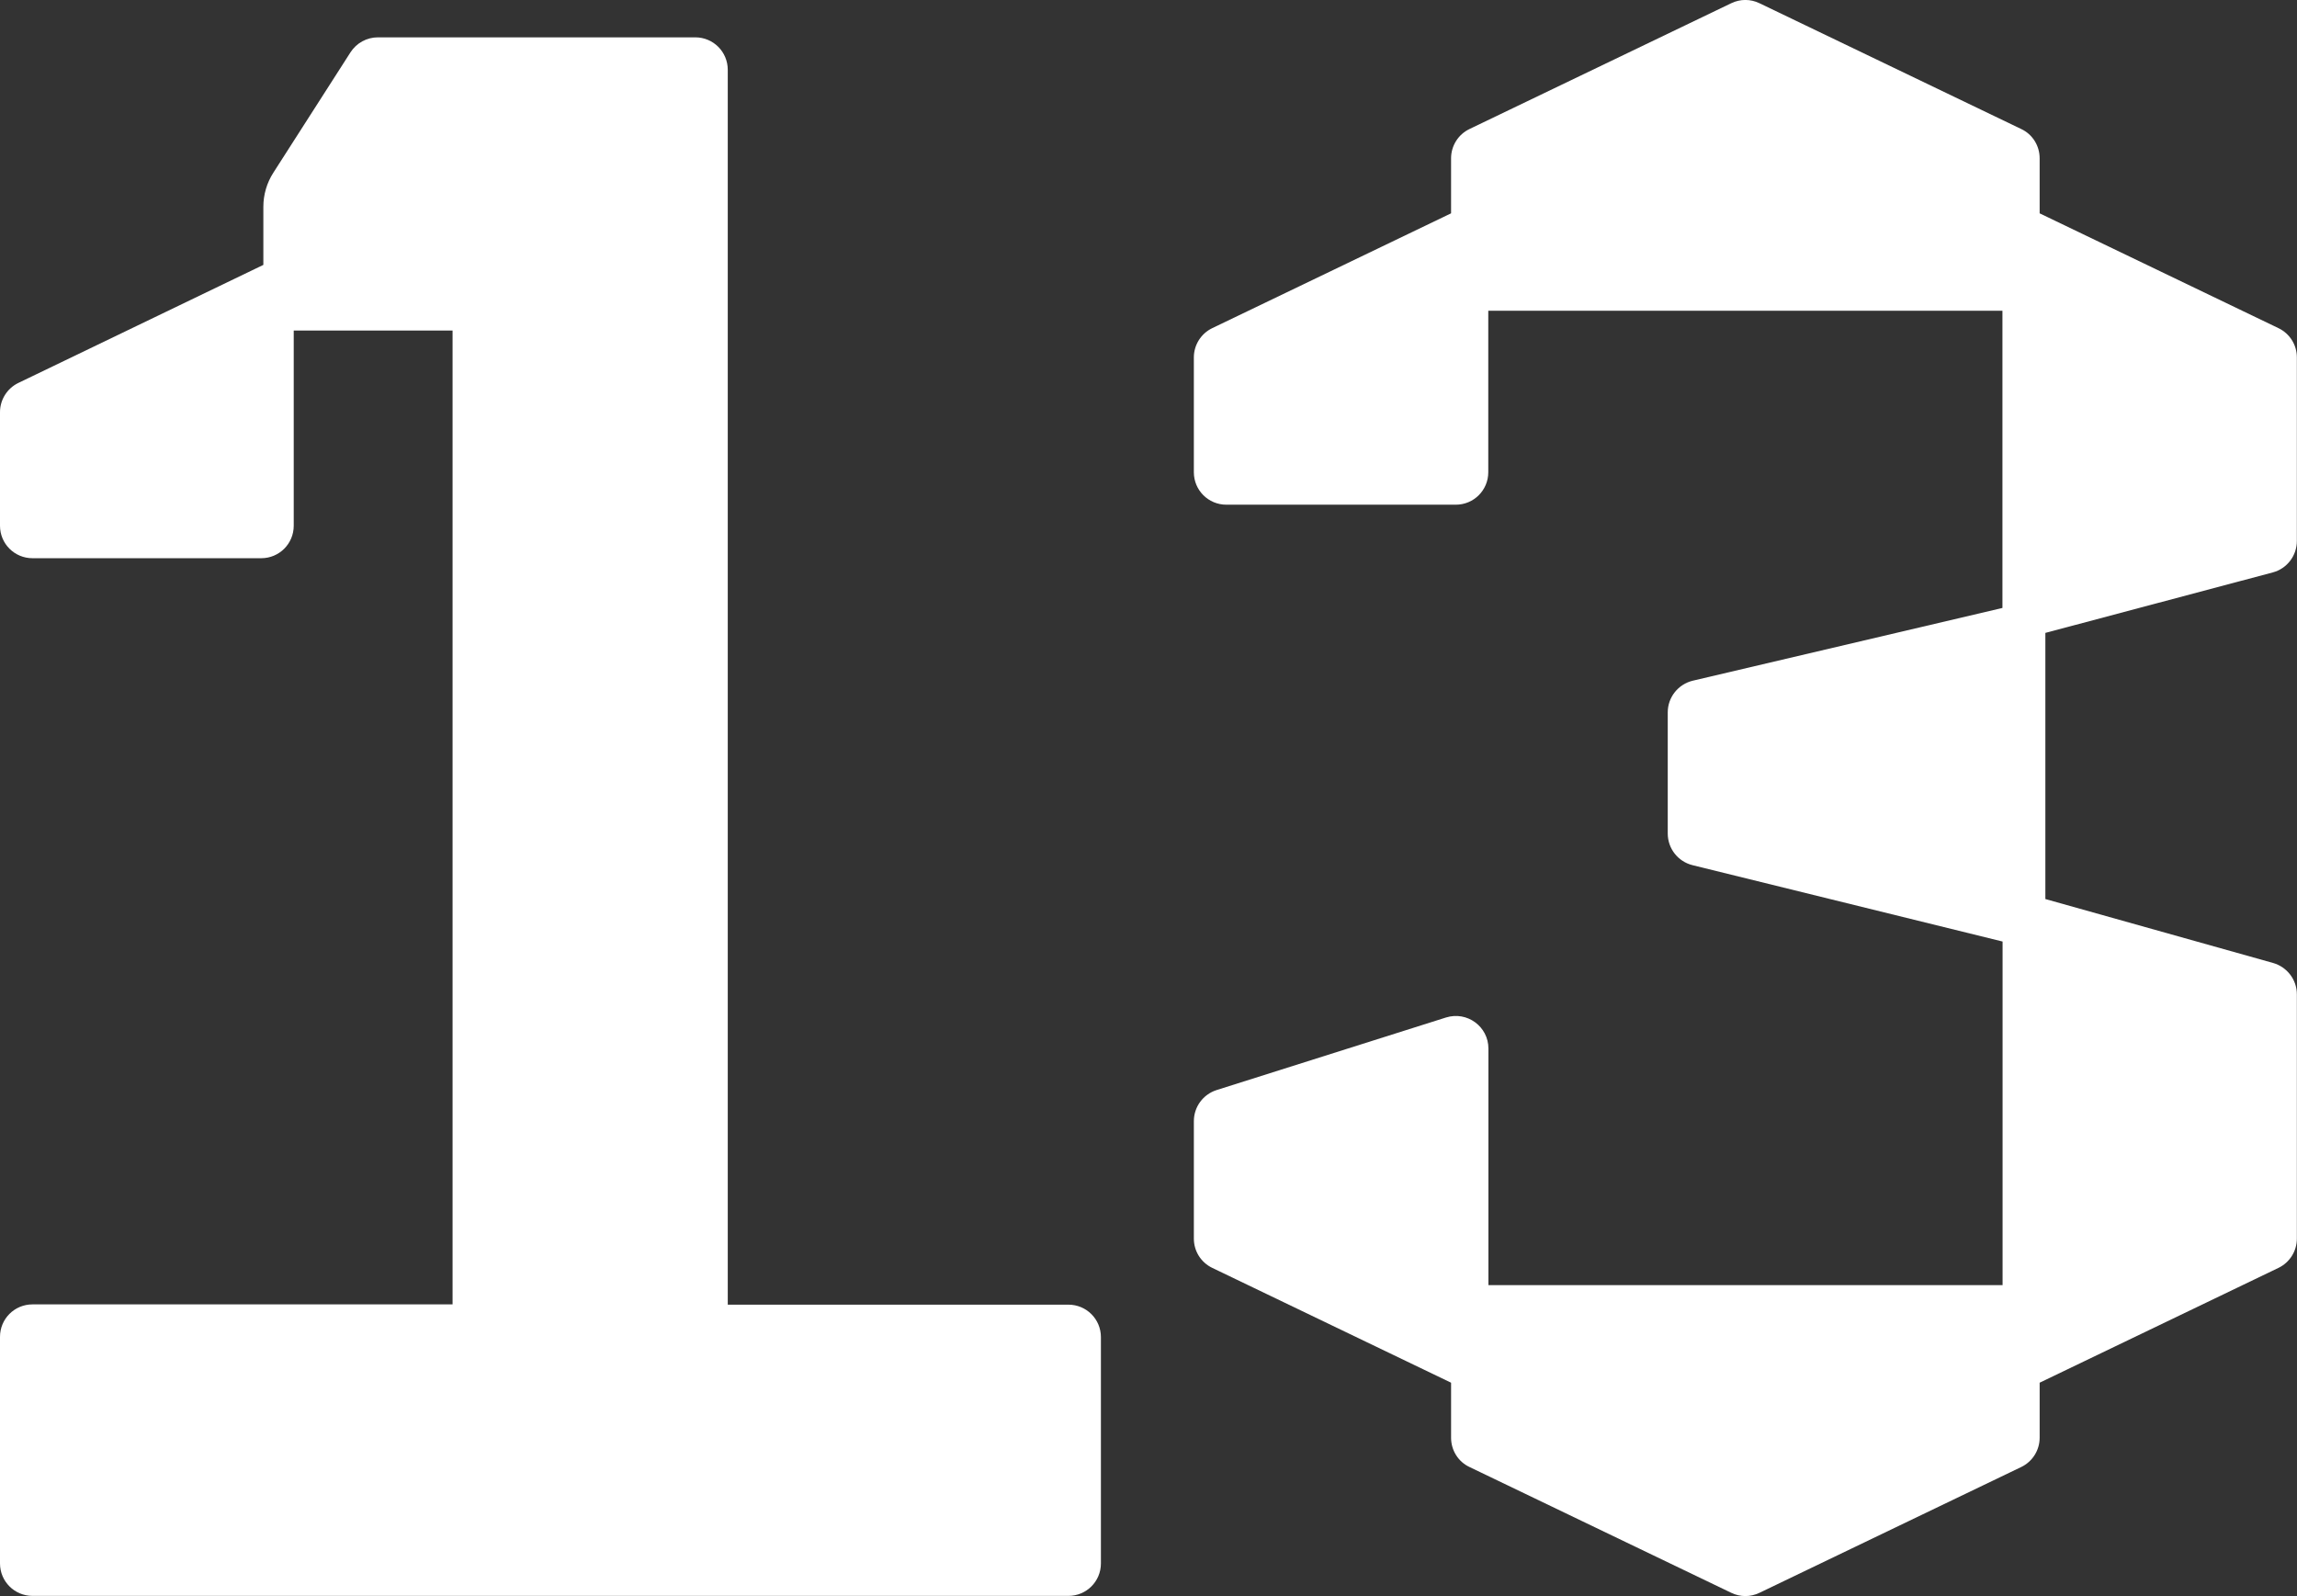 <?xml version="1.0" encoding="UTF-8"?>
<svg id="Layer_2" data-name="Layer 2" xmlns="http://www.w3.org/2000/svg" viewBox="0 0 164.85 114.55">
  <rect x="0" y="0" width="164.85" height="114.55" fill="#333333" stroke="none"/>
  <defs>
    <style>
      .cls-1 {
        fill: #fff;
      }
    </style>
  </defs>
  <g id="Layer_1-2" data-name="Layer 1">
    <g>
      <path class="cls-1" d="M49.89,2.68h-22.77c-.8,0-1.54.41-1.97,1.08l-5.53,8.63c-.47.73-.72,1.58-.72,2.45v4.17L1.32,27.48c-.81.39-1.32,1.21-1.32,2.1v8.15c0,1.29,1.04,2.33,2.33,2.33h16.42c1.29,0,2.33-1.04,2.33-2.33v-14.01h11.4v69.89H2.33c-1.29,0-2.33,1.04-2.33,2.33v16.26c0,1.29,1.04,2.33,2.33,2.33h74.35c1.29,0,2.33-1.04,2.33-2.33v-16.24c0-1.29-1.04-2.33-2.33-2.33h-24.45V5.01c0-1.29-1.04-2.33-2.33-2.33Z"/>
      <path class="cls-1" d="M145.06,9.26L126.27.23c-.64-.31-1.38-.31-2.02,0l-18.79,9.03c-.81.39-1.32,1.21-1.32,2.1v3.95l-17.14,8.24c-.81.39-1.32,1.21-1.32,2.1v8.24c0,1.29,1.04,2.33,2.33,2.33h16.47c1.29,0,2.33-1.04,2.33-2.33v-11.59h36.9v21.33l-22.22,5.22c-1.05.25-1.8,1.19-1.8,2.27v8.7c0,1.07.73,2.01,1.78,2.27l22.25,5.48v24.66s-36.9,0-36.9,0v-16.98c0-1.58-1.53-2.7-3.04-2.23l-16.47,5.21c-.97.31-1.63,1.21-1.63,2.23v8.43c0,.9.51,1.71,1.32,2.1l17.14,8.24v3.95c0,.9.51,1.72,1.32,2.1l18.79,9.03c.64.31,1.38.31,2.02,0l18.79-9.03c.81-.39,1.32-1.21,1.32-2.1v-3.95l17.14-8.24c.81-.39,1.32-1.21,1.32-2.1v-17.53c0-1.05-.7-1.96-1.7-2.25l-16.35-4.59v-19.1l16.32-4.34c1.02-.27,1.73-1.2,1.73-2.26v-13.17c0-.9-.51-1.71-1.32-2.1l-17.14-8.24v-3.95c0-.9-.51-1.72-1.32-2.1Z"/>
    </g>
  </g>
</svg>